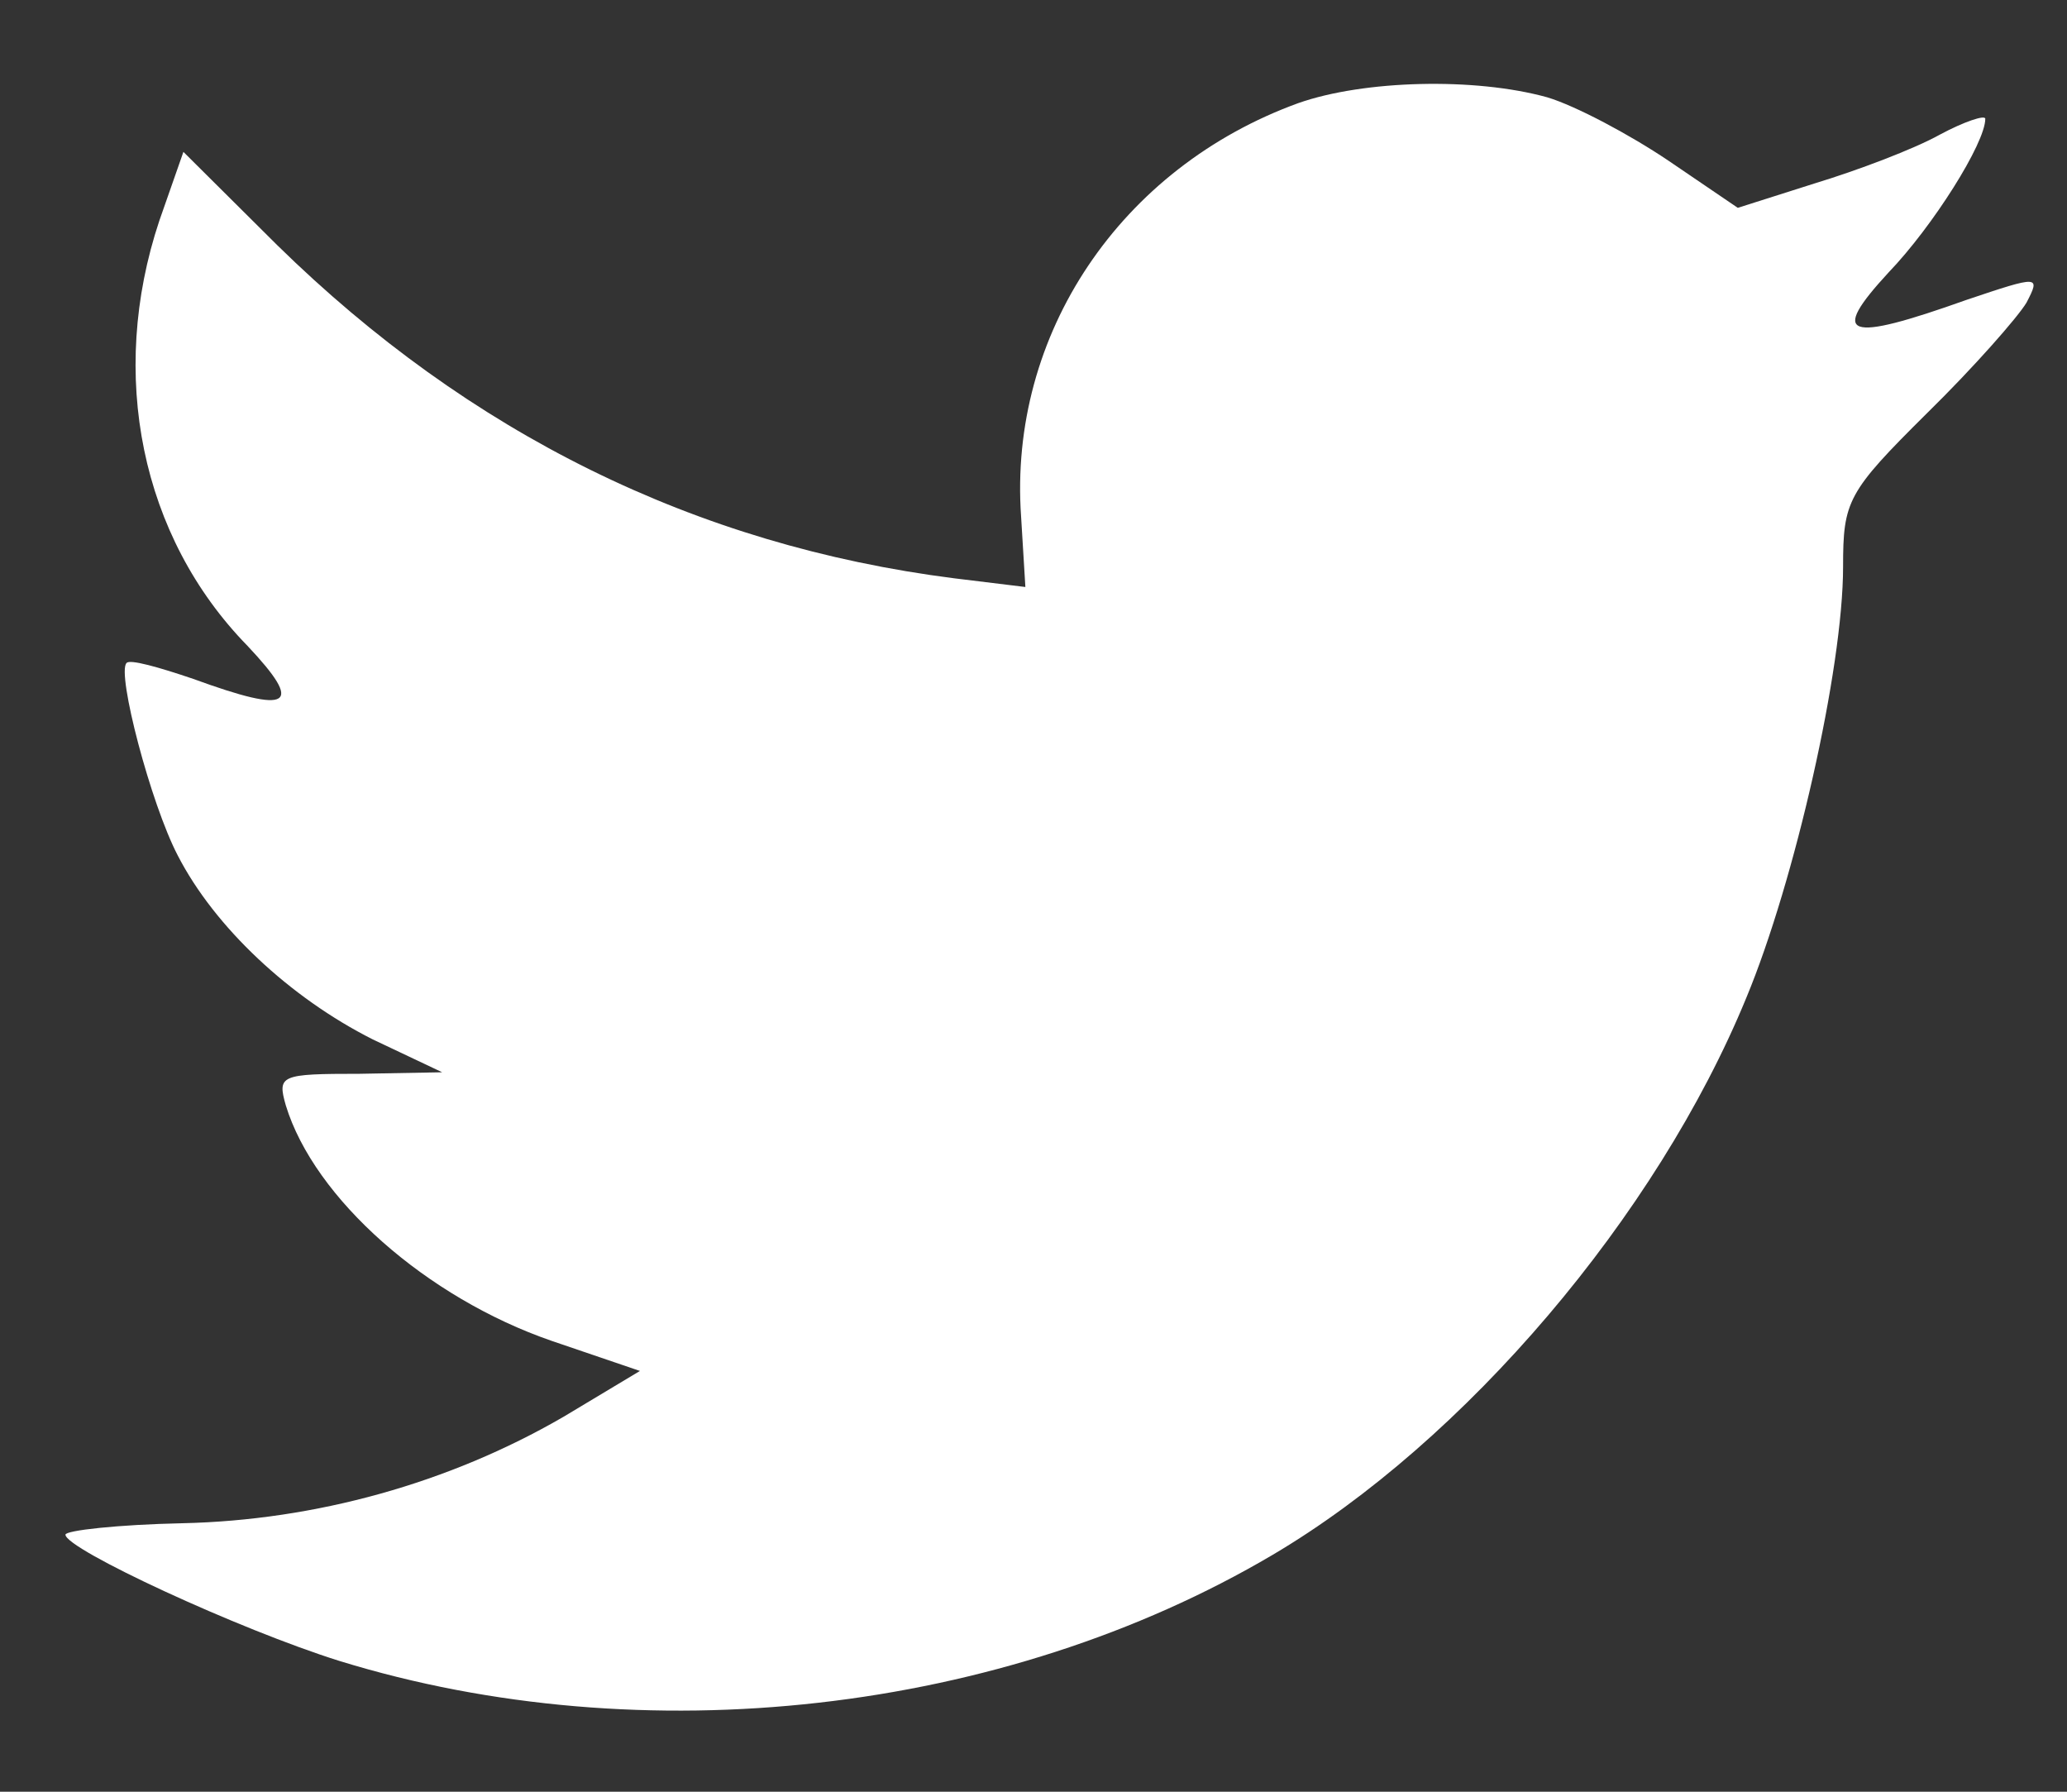 <?xml version="1.0" encoding="UTF-8"?>
<svg width="15px" height="13px" viewBox="0 0 15 13" version="1.1" xmlns="http://www.w3.org/2000/svg" xmlns:xlink="http://www.w3.org/1999/xlink">
    <rect x="0" y="0" width="15" height="13" fill="#333333" stroke="none"/>
    <g stroke="none" stroke-width="1" fill="none" fill-rule="evenodd">
        <g transform="translate(-264, -1016)" fill="#FFFFFF">
            <g transform="translate(254, 970)">
                <g transform="translate(10, 46)">
                    <path d="M7.41,3.748 L7.441,4.259 L6.925,4.196 C5.046,3.957 3.405,3.144 2.012,1.779 L1.331,1.102 L1.156,1.602 C0.784,2.717 1.022,3.894 1.796,4.686 C2.208,5.123 2.115,5.186 1.403,4.926 C1.156,4.842 0.939,4.78 0.918,4.811 C0.846,4.884 1.094,5.832 1.29,6.207 C1.558,6.728 2.105,7.239 2.704,7.541 L3.209,7.78 L2.611,7.791 C2.033,7.791 2.012,7.801 2.074,8.02 C2.281,8.697 3.096,9.416 4.004,9.729 L4.644,9.947 L4.087,10.281 C3.261,10.76 2.291,11.031 1.321,11.052 C0.856,11.062 0.475,11.104 0.475,11.135 C0.475,11.239 1.734,11.823 2.466,12.052 C4.665,12.729 7.276,12.438 9.236,11.281 C10.63,10.458 12.023,8.822 12.673,7.239 C13.024,6.395 13.375,4.853 13.375,4.113 C13.375,3.634 13.406,3.571 13.984,2.998 C14.324,2.665 14.644,2.3 14.706,2.196 C14.809,1.998 14.799,1.998 14.273,2.175 C13.395,2.488 13.272,2.446 13.705,1.977 C14.025,1.644 14.407,1.039 14.407,0.862 C14.407,0.831 14.252,0.883 14.077,0.977 C13.891,1.081 13.478,1.237 13.168,1.331 L12.611,1.508 L12.105,1.164 C11.827,0.977 11.435,0.768 11.228,0.706 C10.702,0.56 9.897,0.581 9.422,0.748 C8.132,1.216 7.317,2.425 7.41,3.748 Z"></path>
                </g>
            </g>
        </g>
    </g>
</svg>
